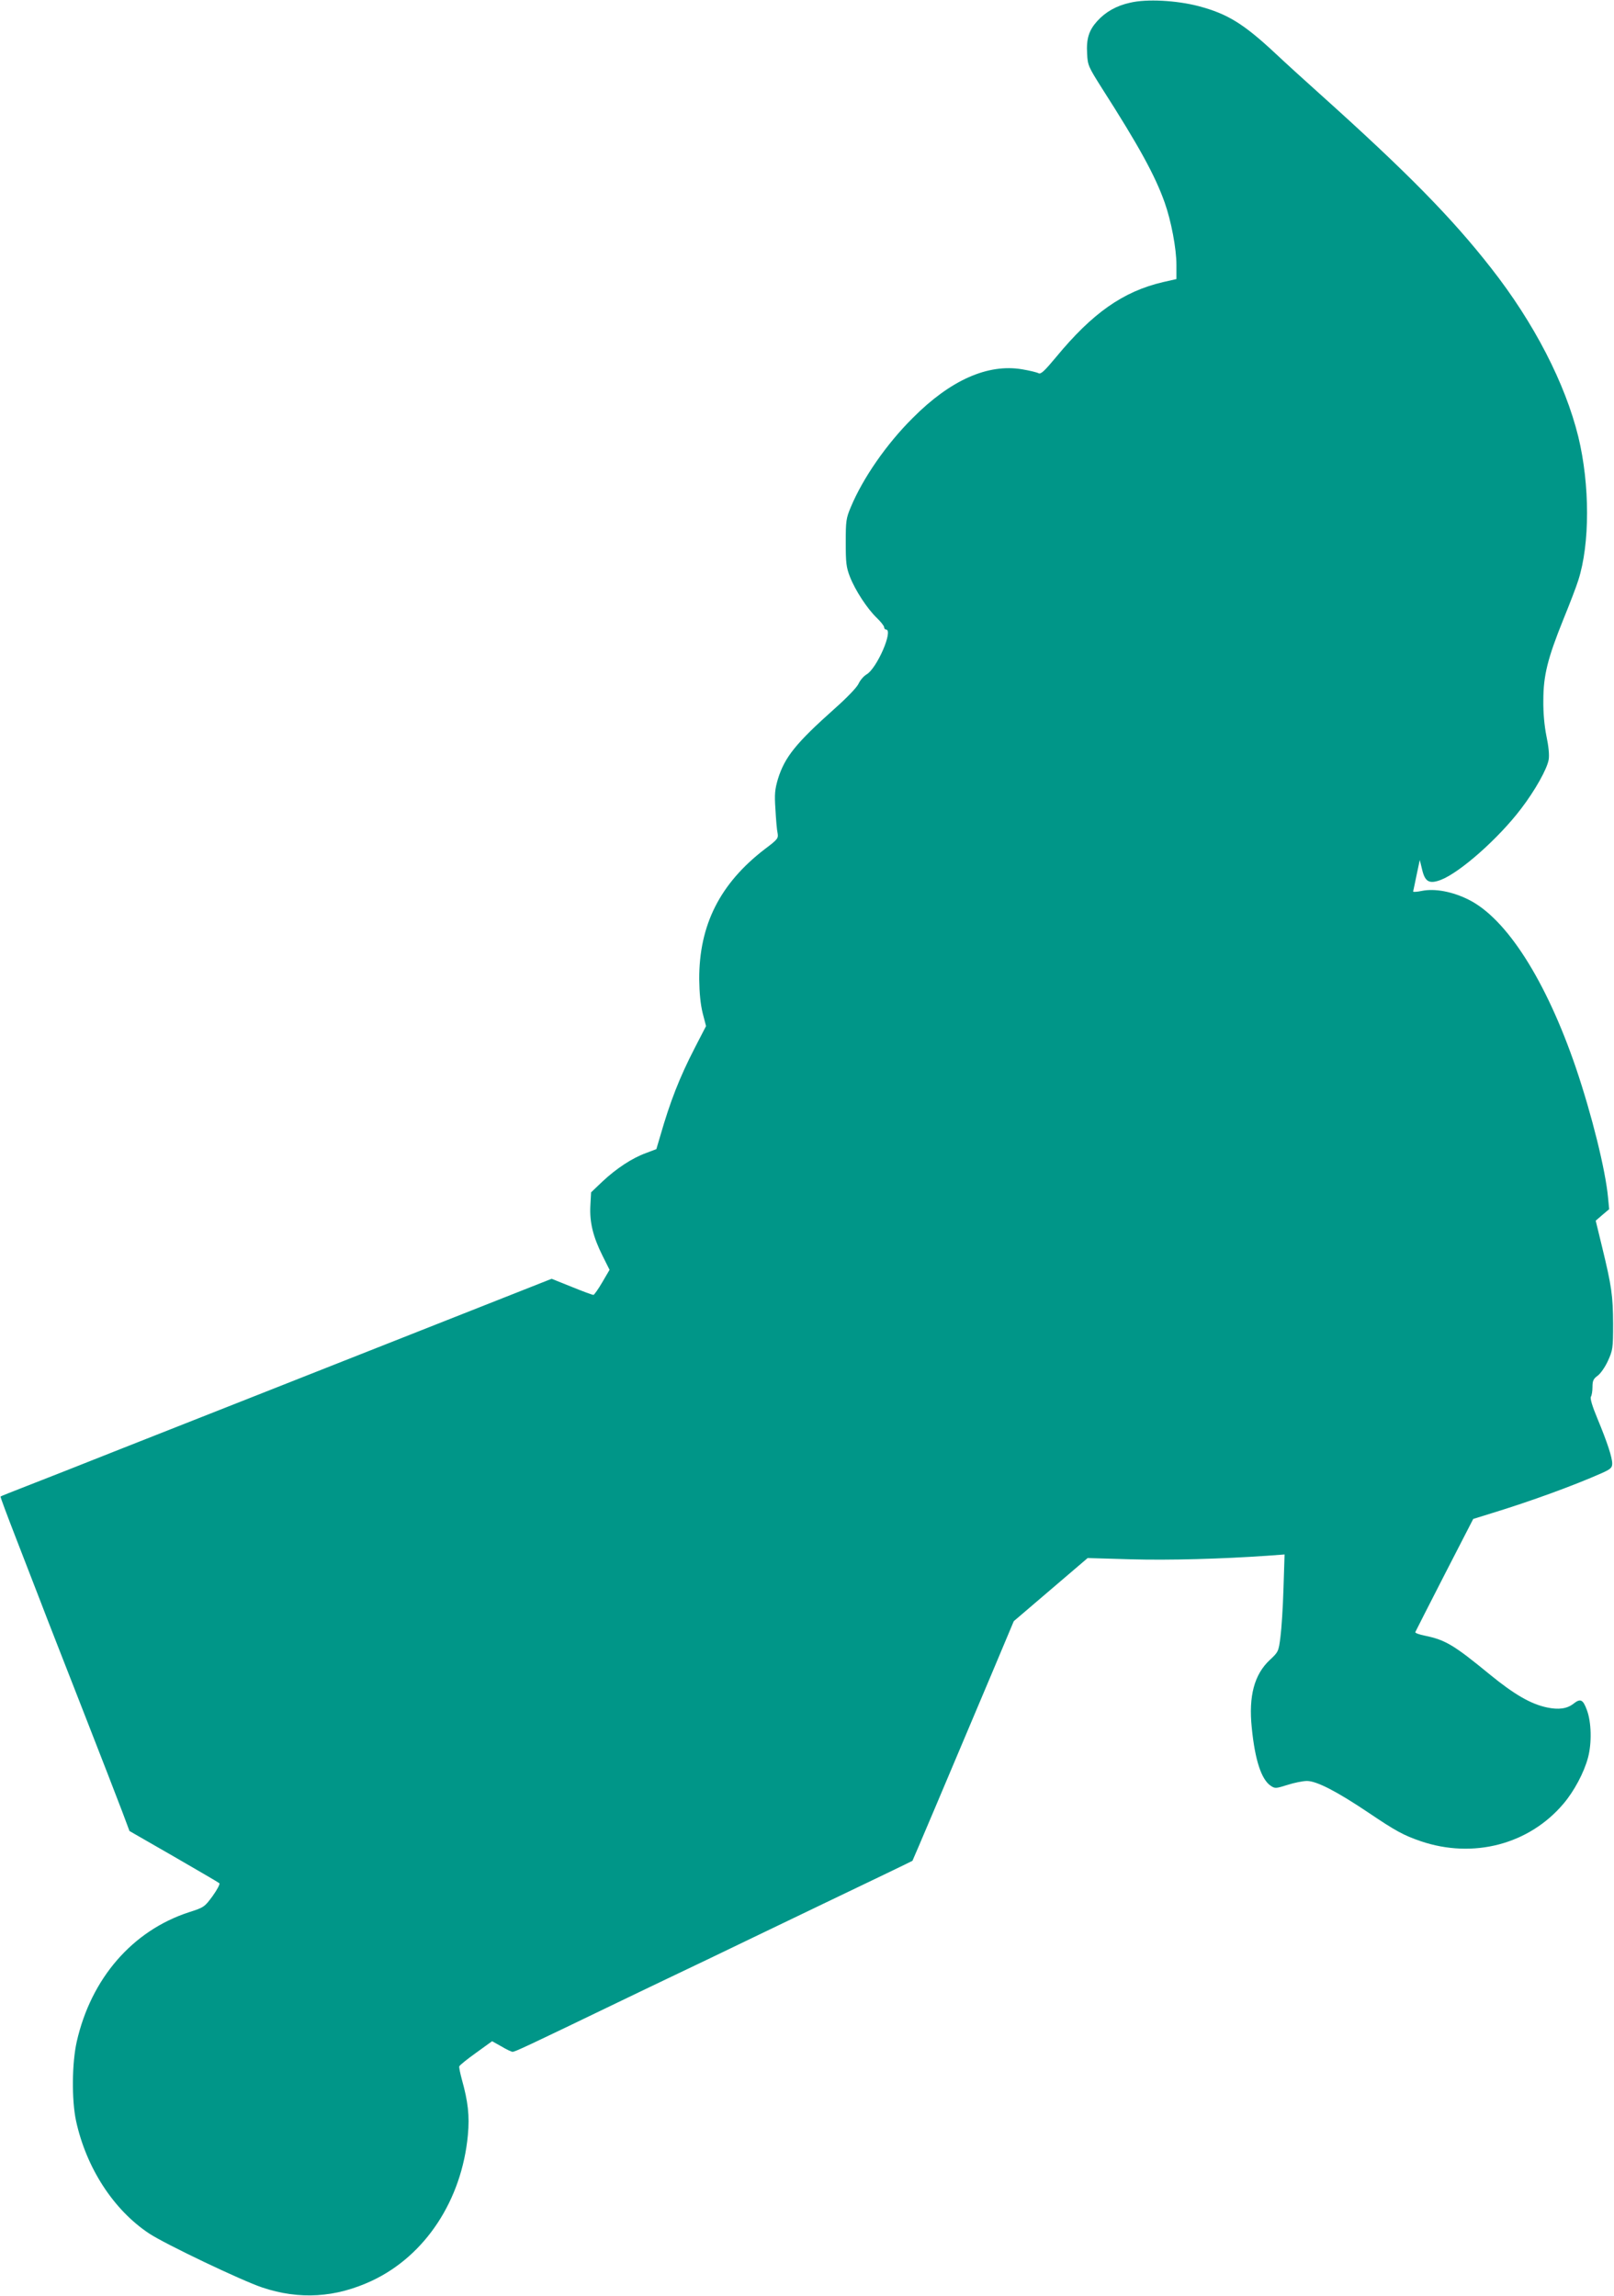 <?xml version="1.0" standalone="no"?>
<!DOCTYPE svg PUBLIC "-//W3C//DTD SVG 20010904//EN"
 "http://www.w3.org/TR/2001/REC-SVG-20010904/DTD/svg10.dtd">
<svg version="1.0" xmlns="http://www.w3.org/2000/svg"
 width="900pt" height="1280pt" viewBox="0 0 900 1280"
 preserveAspectRatio="xMidYMid meet">
<g transform="translate(0,1280) scale(0.1,-0.1)"
fill="#009688" stroke="none">
<path d="M6302 12785 c-77 -17 -137 -51 -184 -103 -46 -51 -61 -98 -56 -181 3
-65 7 -73 82 -192 208 -325 297 -488 350 -637 37 -104 66 -258 66 -349 l0 -79
-75 -17 c-222 -52 -393 -172 -596 -418 -65 -78 -85 -97 -98 -90 -9 5 -50 15
-92 22 -191 32 -399 -60 -609 -271 -146 -145 -278 -335 -346 -498 -26 -62 -28
-77 -28 -197 0 -113 3 -138 23 -190 30 -77 97 -179 150 -230 22 -21 41 -45 41
-52 0 -7 5 -13 10 -13 44 0 -50 -218 -109 -251 -15 -9 -35 -32 -44 -52 -10
-21 -66 -79 -135 -140 -214 -191 -276 -268 -314 -390 -17 -58 -20 -84 -14
-170 3 -56 8 -116 12 -132 5 -29 1 -35 -71 -89 -250 -192 -367 -423 -366 -726
1 -78 7 -138 19 -188 l19 -73 -63 -122 c-85 -165 -137 -298 -193 -493 l-21
-71 -58 -22 c-77 -28 -164 -85 -243 -159 l-63 -60 -4 -74 c-5 -93 15 -174 68
-280 l39 -78 -41 -70 c-22 -38 -45 -70 -49 -70 -5 0 -60 20 -121 45 l-112 45
-276 -109 c-301 -119 -835 -330 -1395 -551 -198 -78 -529 -209 -735 -290 -206
-82 -440 -174 -520 -205 -79 -31 -146 -57 -147 -59 -2 -2 38 -108 88 -237 50
-129 112 -290 139 -359 26 -69 130 -334 230 -590 100 -256 200 -513 222 -572
l40 -107 247 -142 c135 -78 250 -145 254 -149 5 -4 -12 -36 -37 -71 -45 -61
-48 -64 -133 -91 -315 -103 -545 -369 -625 -721 -27 -119 -29 -325 -4 -442 57
-262 209 -497 409 -629 90 -59 513 -261 629 -300 209 -70 410 -57 613 38 297
140 500 449 534 812 10 107 1 186 -34 311 -9 34 -16 66 -14 72 2 6 44 40 93
75 l90 65 52 -29 c28 -17 56 -30 62 -30 14 0 72 27 609 286 76 37 188 90 248
119 61 29 171 82 245 117 74 36 358 172 630 303 272 130 496 238 498 240 2 2
186 436 444 1048 l121 288 206 176 206 176 240 -7 c216 -6 504 2 764 20 l94 7
-6 -189 c-3 -104 -11 -226 -17 -271 -10 -81 -12 -84 -59 -128 -87 -81 -119
-202 -101 -377 18 -183 54 -290 106 -325 24 -16 29 -15 93 5 37 12 86 22 109
22 54 0 166 -58 342 -176 154 -104 197 -127 293 -160 292 -99 603 -18 795 209
59 69 115 174 137 257 22 82 19 198 -6 265 -22 60 -36 67 -76 35 -35 -27 -82
-34 -147 -20 -90 19 -182 72 -320 185 -199 163 -245 191 -360 215 -31 6 -56
15 -54 20 2 5 75 148 163 320 l160 311 100 31 c222 68 460 155 618 225 49 22
57 30 57 53 0 34 -27 117 -83 252 -28 67 -41 111 -36 120 5 7 9 32 9 55 0 34
5 45 28 62 16 11 42 48 58 83 27 60 29 69 29 208 -1 157 -8 208 -62 430 l-35
144 37 32 38 32 -6 63 c-14 155 -91 464 -179 724 -166 487 -387 834 -599 939
-90 45 -187 63 -259 49 -27 -6 -50 -7 -50 -4 1 3 9 44 19 91 l18 85 13 -53
c16 -69 40 -82 104 -58 107 41 322 231 448 397 78 102 146 223 154 275 4 26
-1 75 -13 131 -11 56 -18 127 -17 198 0 139 24 234 111 450 36 88 74 187 84
220 65 202 65 532 0 800 -73 297 -246 634 -486 940 -218 279 -467 533 -955
971 -85 76 -198 179 -250 228 -176 164 -265 219 -427 262 -123 32 -289 41
-381 19z"/>
</g>
</svg>
